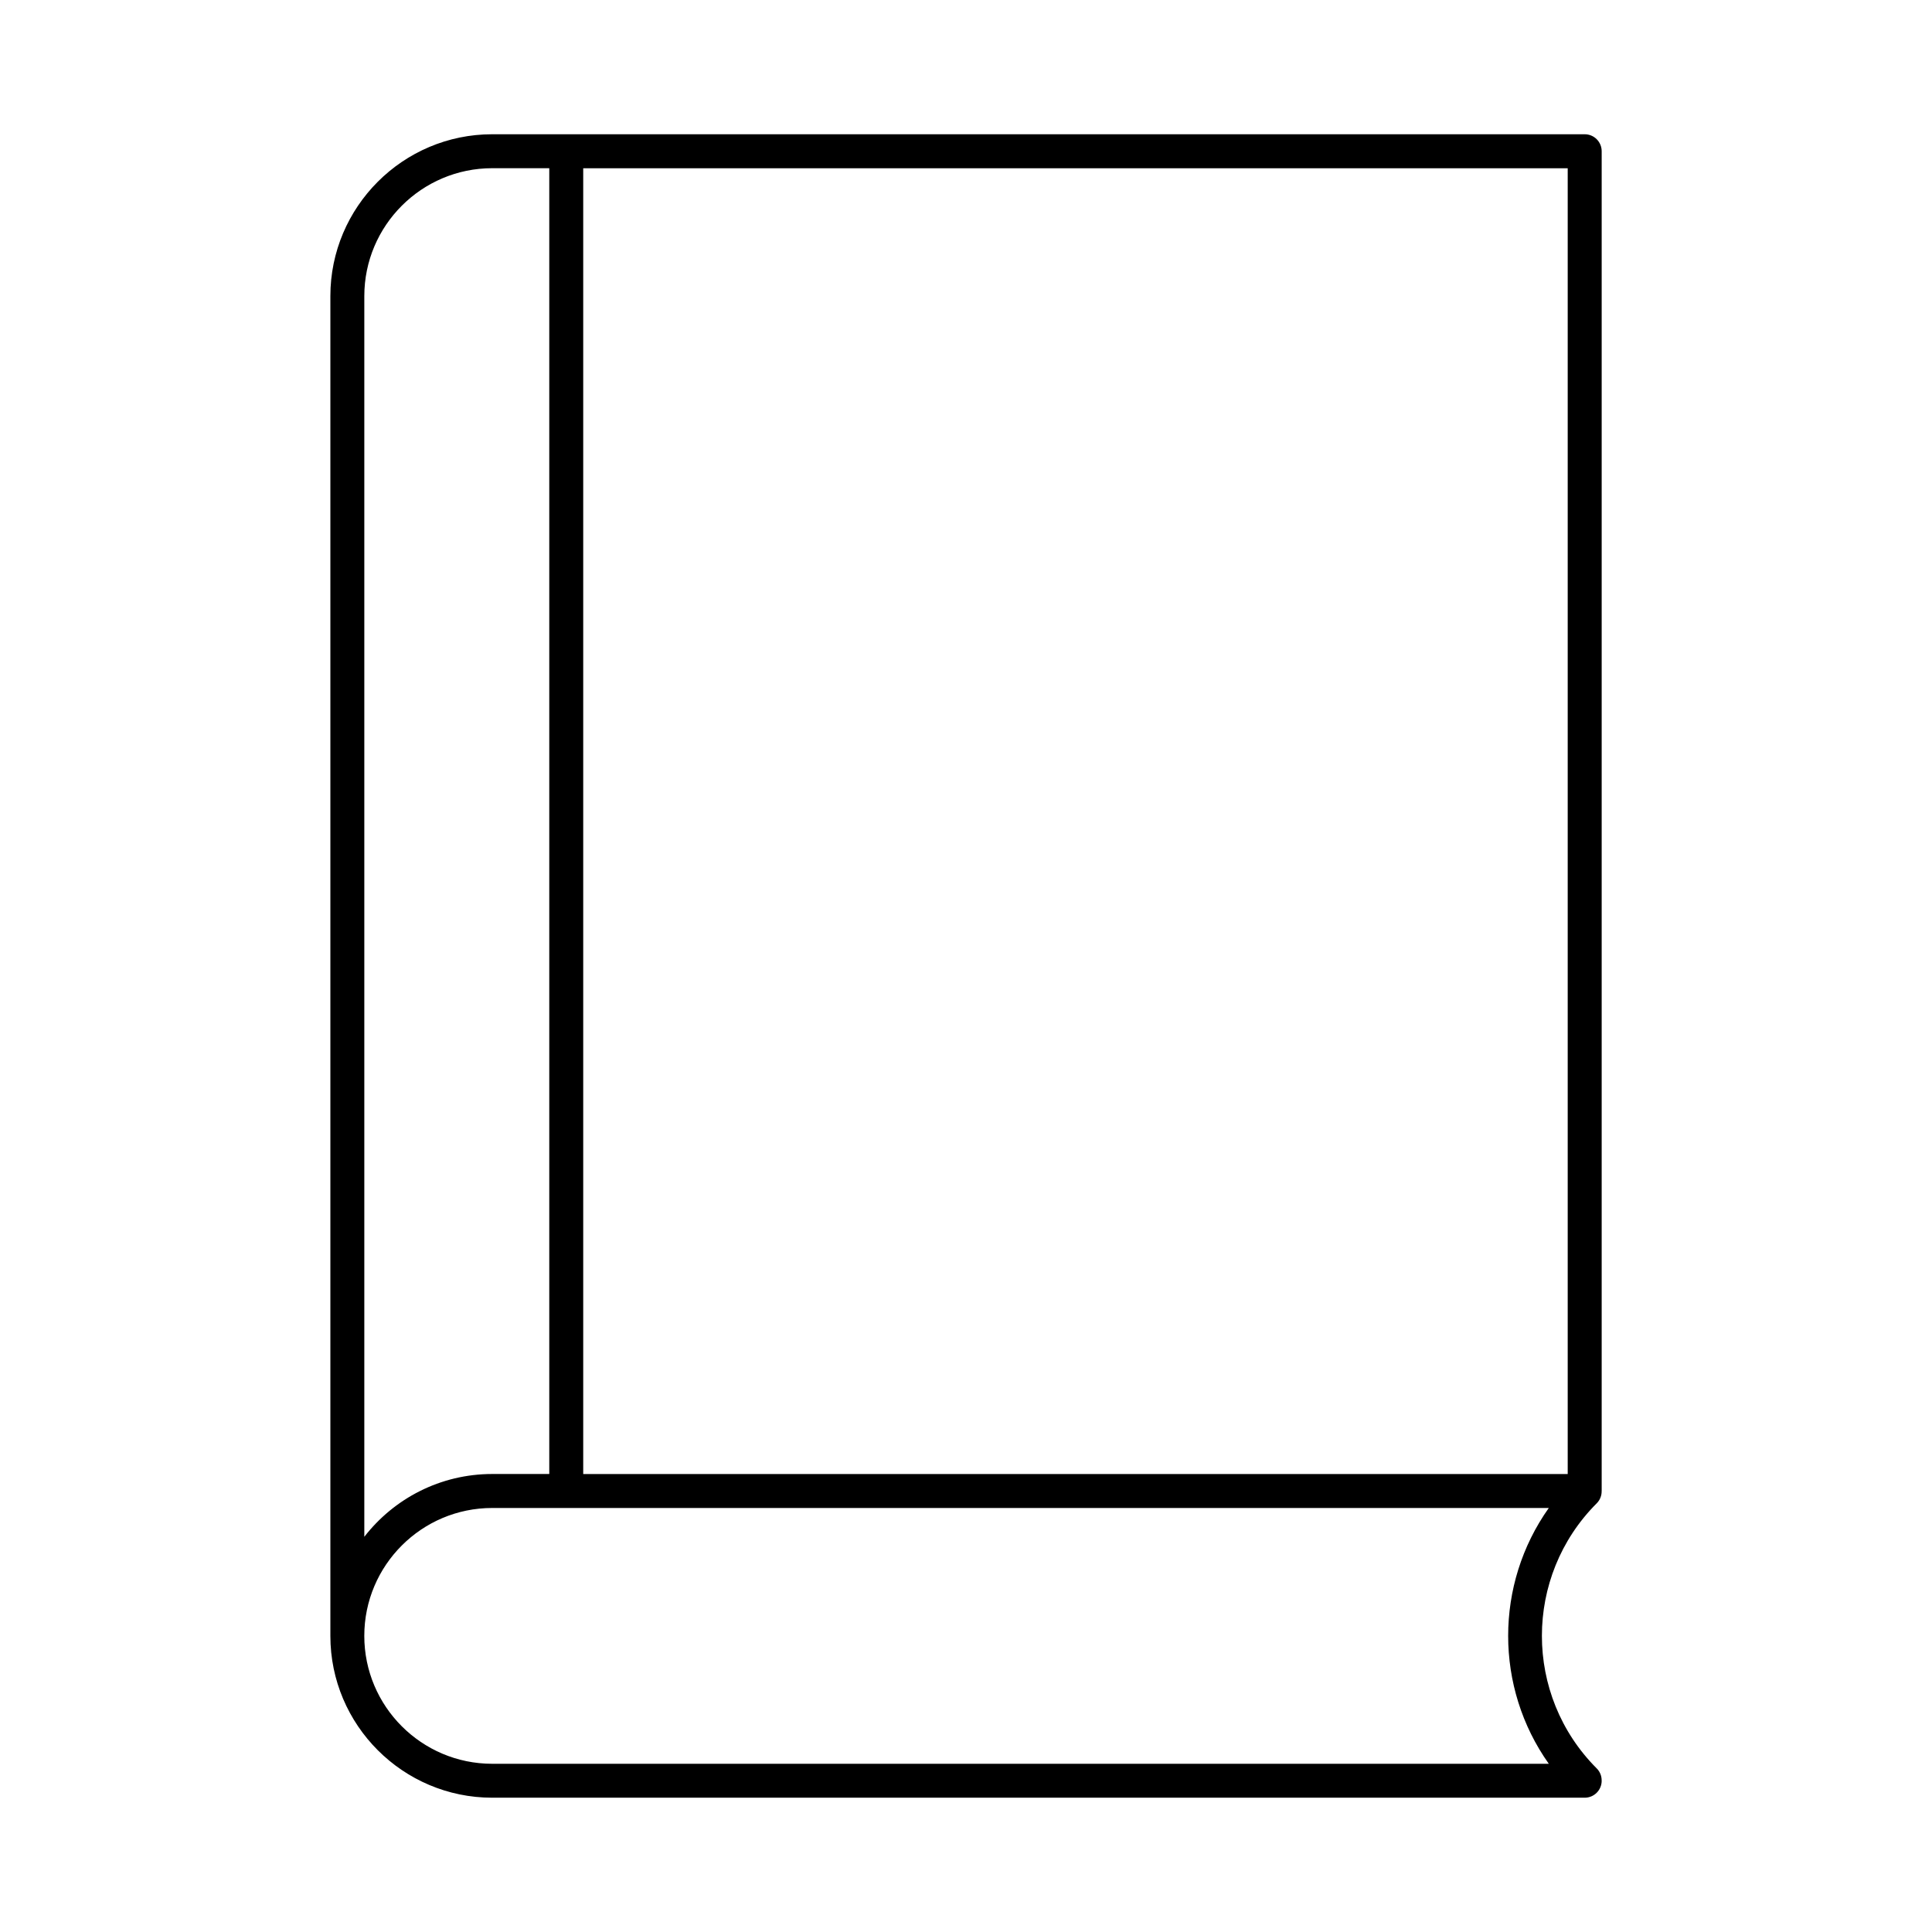 <?xml version="1.0" encoding="UTF-8"?>
<!-- Uploaded to: ICON Repo, www.svgrepo.com, Generator: ICON Repo Mixer Tools -->
<svg fill="#000000" width="800px" height="800px" version="1.1" viewBox="144 144 512 512" xmlns="http://www.w3.org/2000/svg">
 <path d="m231.55 222.47v355.05c0 23.652 19.242 42.891 42.891 42.891h289.52c2.488 0 4.5-2.012 4.5-4.5 0-0.016-0.008-0.027-0.008-0.043 0.012-1.168-0.418-2.336-1.309-3.223-19.367-19.371-19.367-50.879 0-70.25 0.891-0.891 1.32-2.059 1.309-3.223 0-0.016 0.008-0.027 0.008-0.043v-355.05c0-2.488-2.012-4.5-4.5-4.5h-289.52c-23.652 0-42.891 19.242-42.891 42.891zm8.996 0c0-18.688 15.203-33.895 33.895-33.895h15.121v346.05h-15.121c-13.766 0-26.039 6.519-33.895 16.641zm313.9 388.95h-280.01c-18.691 0-33.895-15.207-33.895-33.895s15.203-33.895 33.895-33.895h280.01c-14.359 20.242-14.359 47.547 0 67.789zm5.012-76.785h-260.9v-346.05h260.9z"/>
</svg>